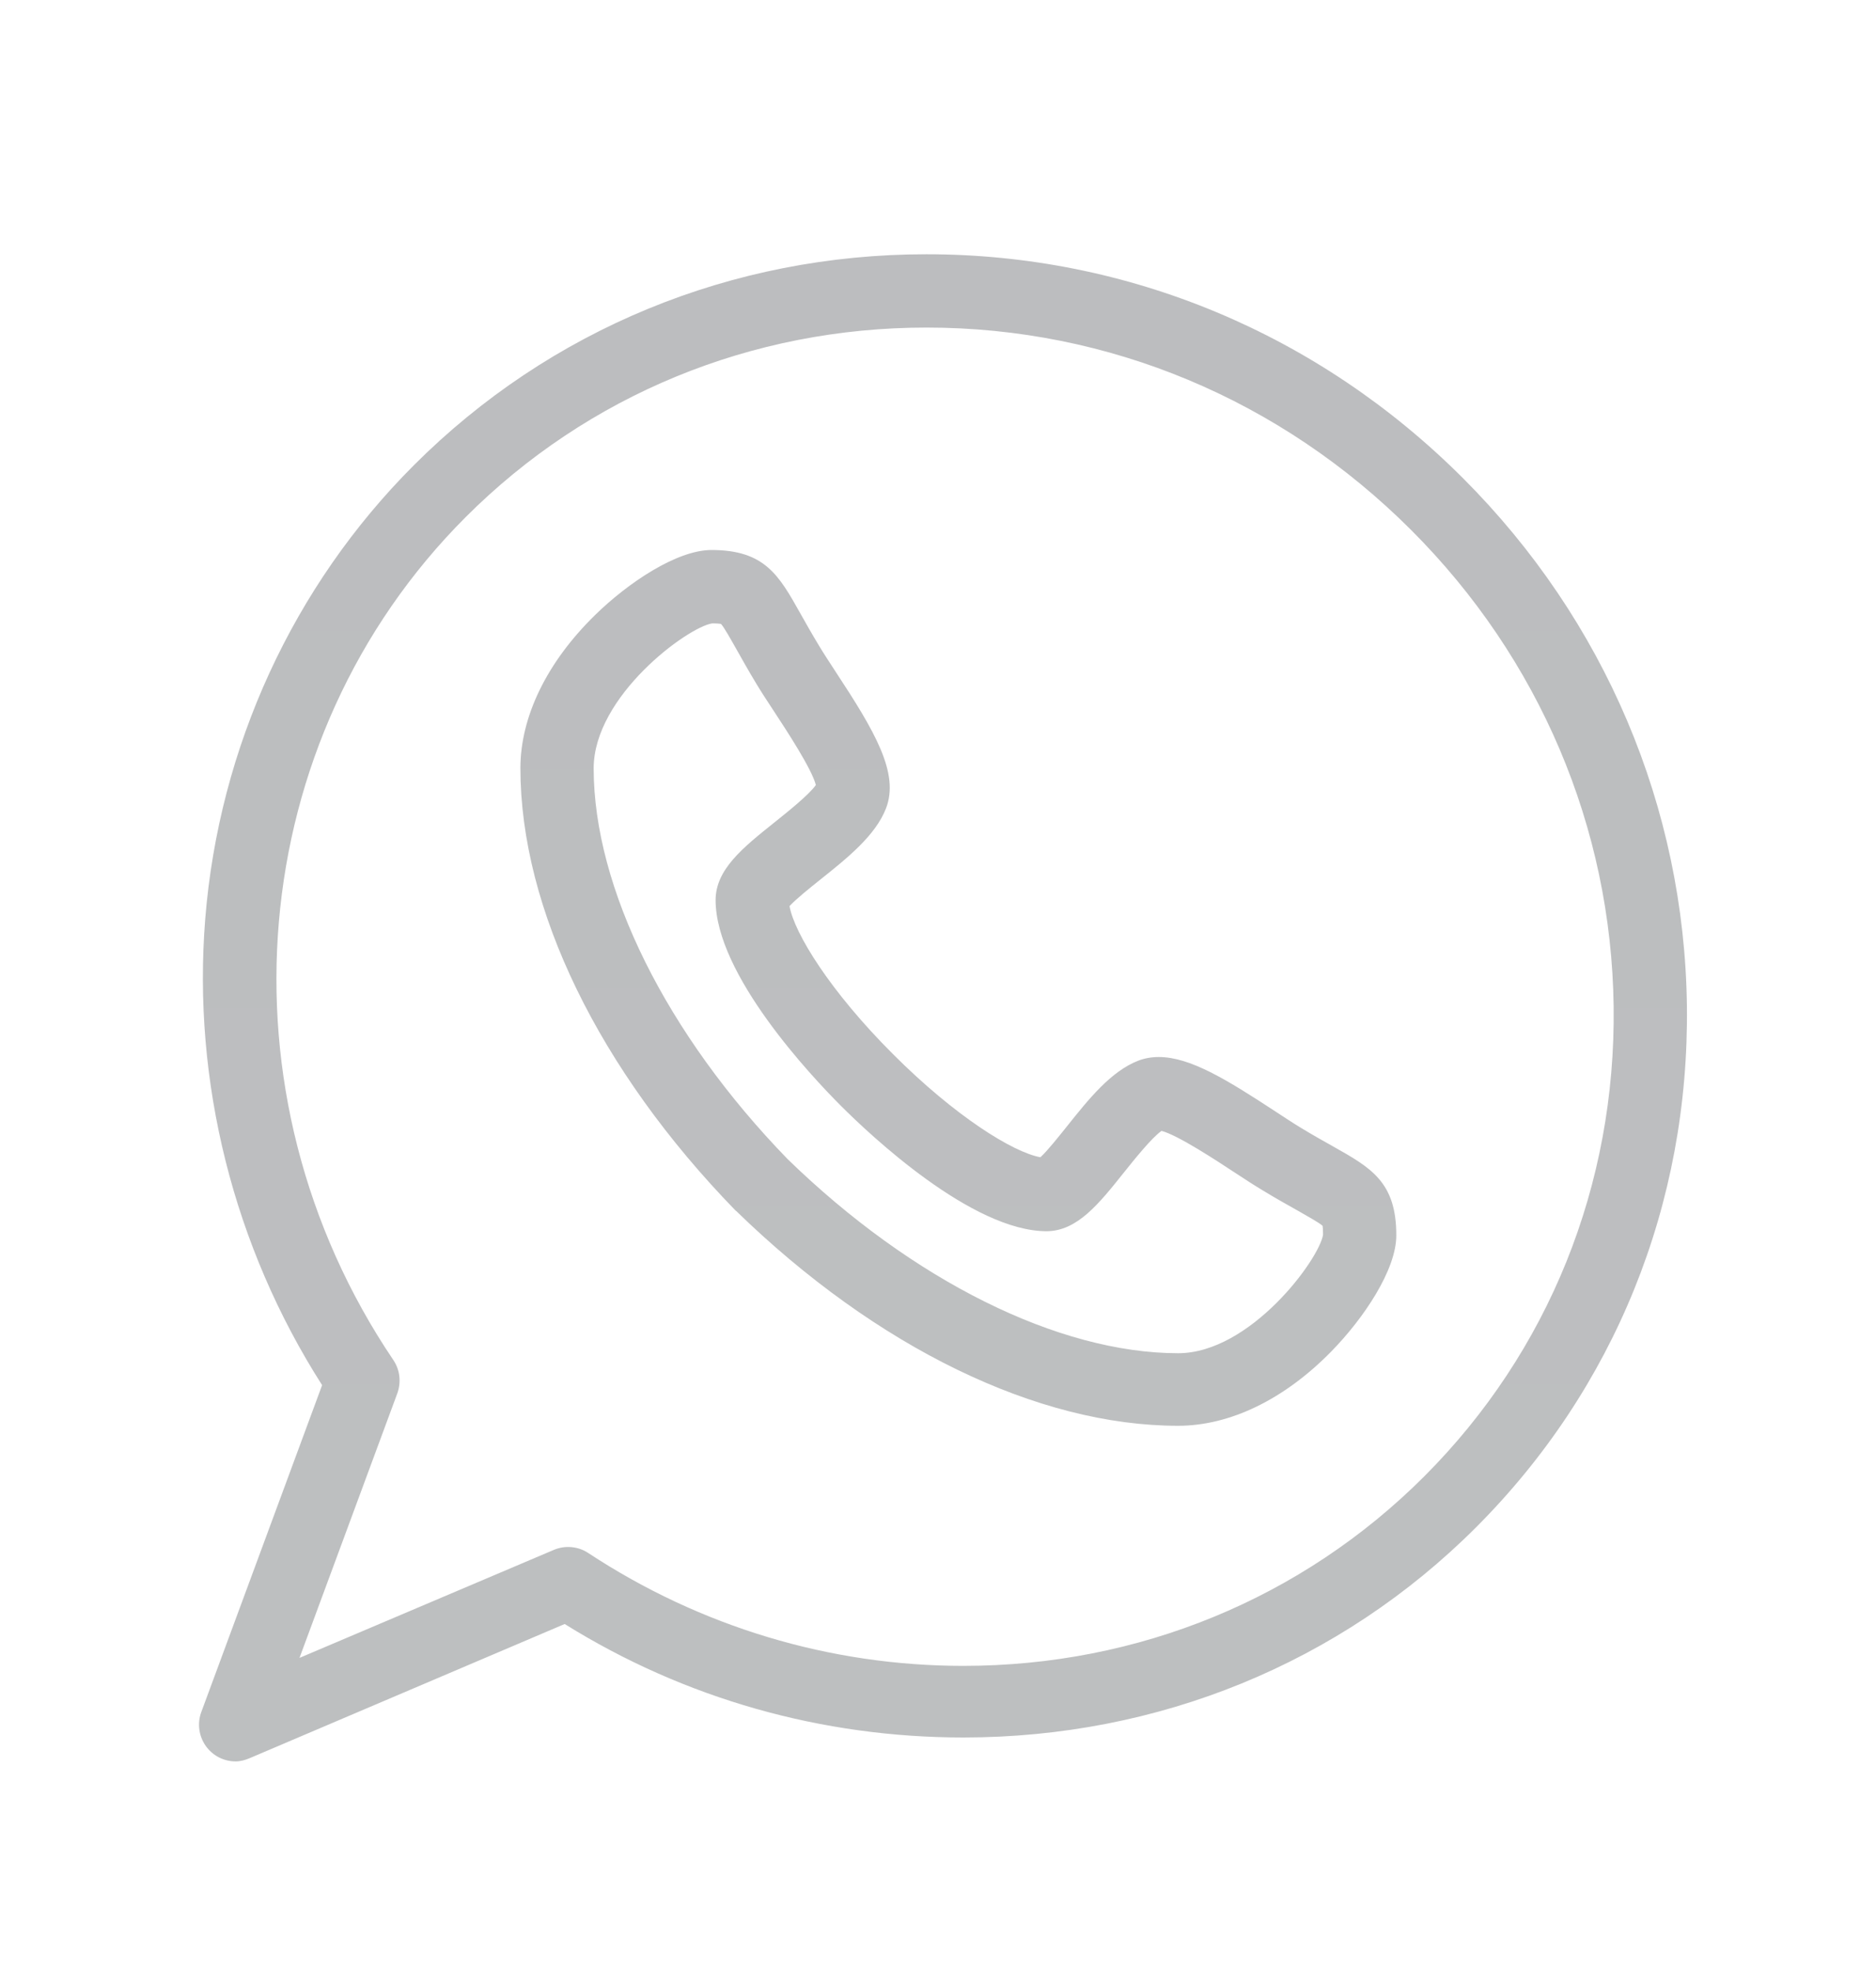 <?xml version="1.0" encoding="UTF-8"?> <svg xmlns="http://www.w3.org/2000/svg" width="20" height="21" viewBox="0 0 20 21" fill="none"><path d="M14.211 12.214C14.113 12.159 14 12.096 13.865 12.014C13.79 11.969 13.695 11.906 13.594 11.84C13.078 11.502 12.687 11.262 12.354 11.262C12.276 11.262 12.202 11.275 12.135 11.301C11.844 11.413 11.604 11.713 11.372 12.004C11.287 12.11 11.166 12.262 11.092 12.33C10.8 12.277 10.183 11.895 9.518 11.229C8.851 10.563 8.469 9.945 8.417 9.654C8.485 9.58 8.638 9.457 8.745 9.372C9.034 9.141 9.333 8.903 9.446 8.612C9.59 8.238 9.326 7.791 8.906 7.153C8.84 7.052 8.778 6.957 8.733 6.882C8.651 6.747 8.588 6.634 8.532 6.535C8.304 6.129 8.153 5.86 7.585 5.86C7.217 5.86 6.696 6.208 6.343 6.554C5.83 7.056 5.548 7.635 5.548 8.186C5.549 9.684 6.385 11.4 7.841 12.897C7.843 12.899 7.846 12.9 7.848 12.902C9.345 14.358 11.062 15.191 12.56 15.191H12.56C13.111 15.191 13.69 14.912 14.192 14.4C14.538 14.047 14.886 13.53 14.886 13.162C14.886 12.594 14.618 12.443 14.211 12.214ZM12.56 14.418C11.284 14.417 9.728 13.644 8.397 12.35C7.103 11.018 6.33 9.462 6.329 8.187C6.329 7.416 7.33 6.682 7.592 6.642C7.646 6.642 7.674 6.645 7.687 6.648C7.722 6.687 7.79 6.81 7.852 6.919C7.907 7.017 7.976 7.14 8.064 7.286C8.117 7.374 8.183 7.475 8.253 7.581C8.386 7.784 8.653 8.19 8.698 8.364C8.623 8.47 8.389 8.656 8.258 8.761C7.92 9.031 7.629 9.263 7.629 9.591C7.63 10.385 8.652 11.469 8.965 11.782C9.278 12.095 10.362 13.117 11.157 13.118C11.484 13.117 11.715 12.827 11.983 12.491C12.089 12.359 12.276 12.124 12.383 12.049C12.556 12.094 12.963 12.361 13.165 12.494C13.272 12.564 13.373 12.63 13.462 12.683C13.607 12.771 13.73 12.84 13.829 12.895C13.937 12.957 14.06 13.025 14.1 13.06C14.102 13.073 14.105 13.101 14.105 13.155C14.065 13.416 13.331 14.417 12.56 14.418Z" fill="url(#paint0_linear_90_662)"></path><path d="M17.984 10.713C17.956 8.602 17.109 6.607 15.598 5.096C14.059 3.557 12.027 2.709 9.878 2.709C7.803 2.709 5.861 3.508 4.411 4.958C3.125 6.244 2.335 7.96 2.188 9.79C2.049 11.525 2.491 13.282 3.434 14.758L2.146 18.241C2.124 18.3 2.117 18.363 2.125 18.426C2.133 18.488 2.156 18.548 2.192 18.6C2.228 18.651 2.276 18.694 2.332 18.723C2.388 18.752 2.45 18.767 2.513 18.767C2.564 18.767 2.616 18.752 2.665 18.731L6.02 17.303C7.301 18.101 8.766 18.512 10.27 18.512H10.27C12.345 18.512 14.286 17.723 15.736 16.273C17.213 14.796 18.011 12.827 17.984 10.713ZM15.184 15.73C13.881 17.032 12.136 17.749 10.27 17.749C8.849 17.749 7.467 17.333 6.272 16.547C6.219 16.511 6.157 16.49 6.093 16.484C6.029 16.478 5.964 16.488 5.905 16.513L3.193 17.664L4.236 14.845C4.257 14.786 4.264 14.724 4.257 14.662C4.25 14.601 4.228 14.542 4.193 14.49C2.276 11.65 2.6 7.874 4.964 5.51C6.266 4.208 8.011 3.49 9.878 3.49C11.819 3.49 13.654 4.257 15.045 5.648C16.412 7.014 17.178 8.817 17.203 10.723C17.227 12.625 16.51 14.403 15.184 15.73Z" fill="url(#paint1_linear_90_662)"></path><defs><linearGradient id="paint0_linear_90_662" x1="10.217" y1="5.86" x2="10.217" y2="15.191" gradientUnits="userSpaceOnUse"><stop stop-color="#BCBDBF"></stop><stop offset="1" stop-color="#BDBFC0"></stop></linearGradient><linearGradient id="paint1_linear_90_662" x1="10.053" y1="2.709" x2="10.053" y2="18.767" gradientUnits="userSpaceOnUse"><stop stop-color="#BCBDBF"></stop><stop offset="1" stop-color="#BDBFC0"></stop></linearGradient></defs></svg> 